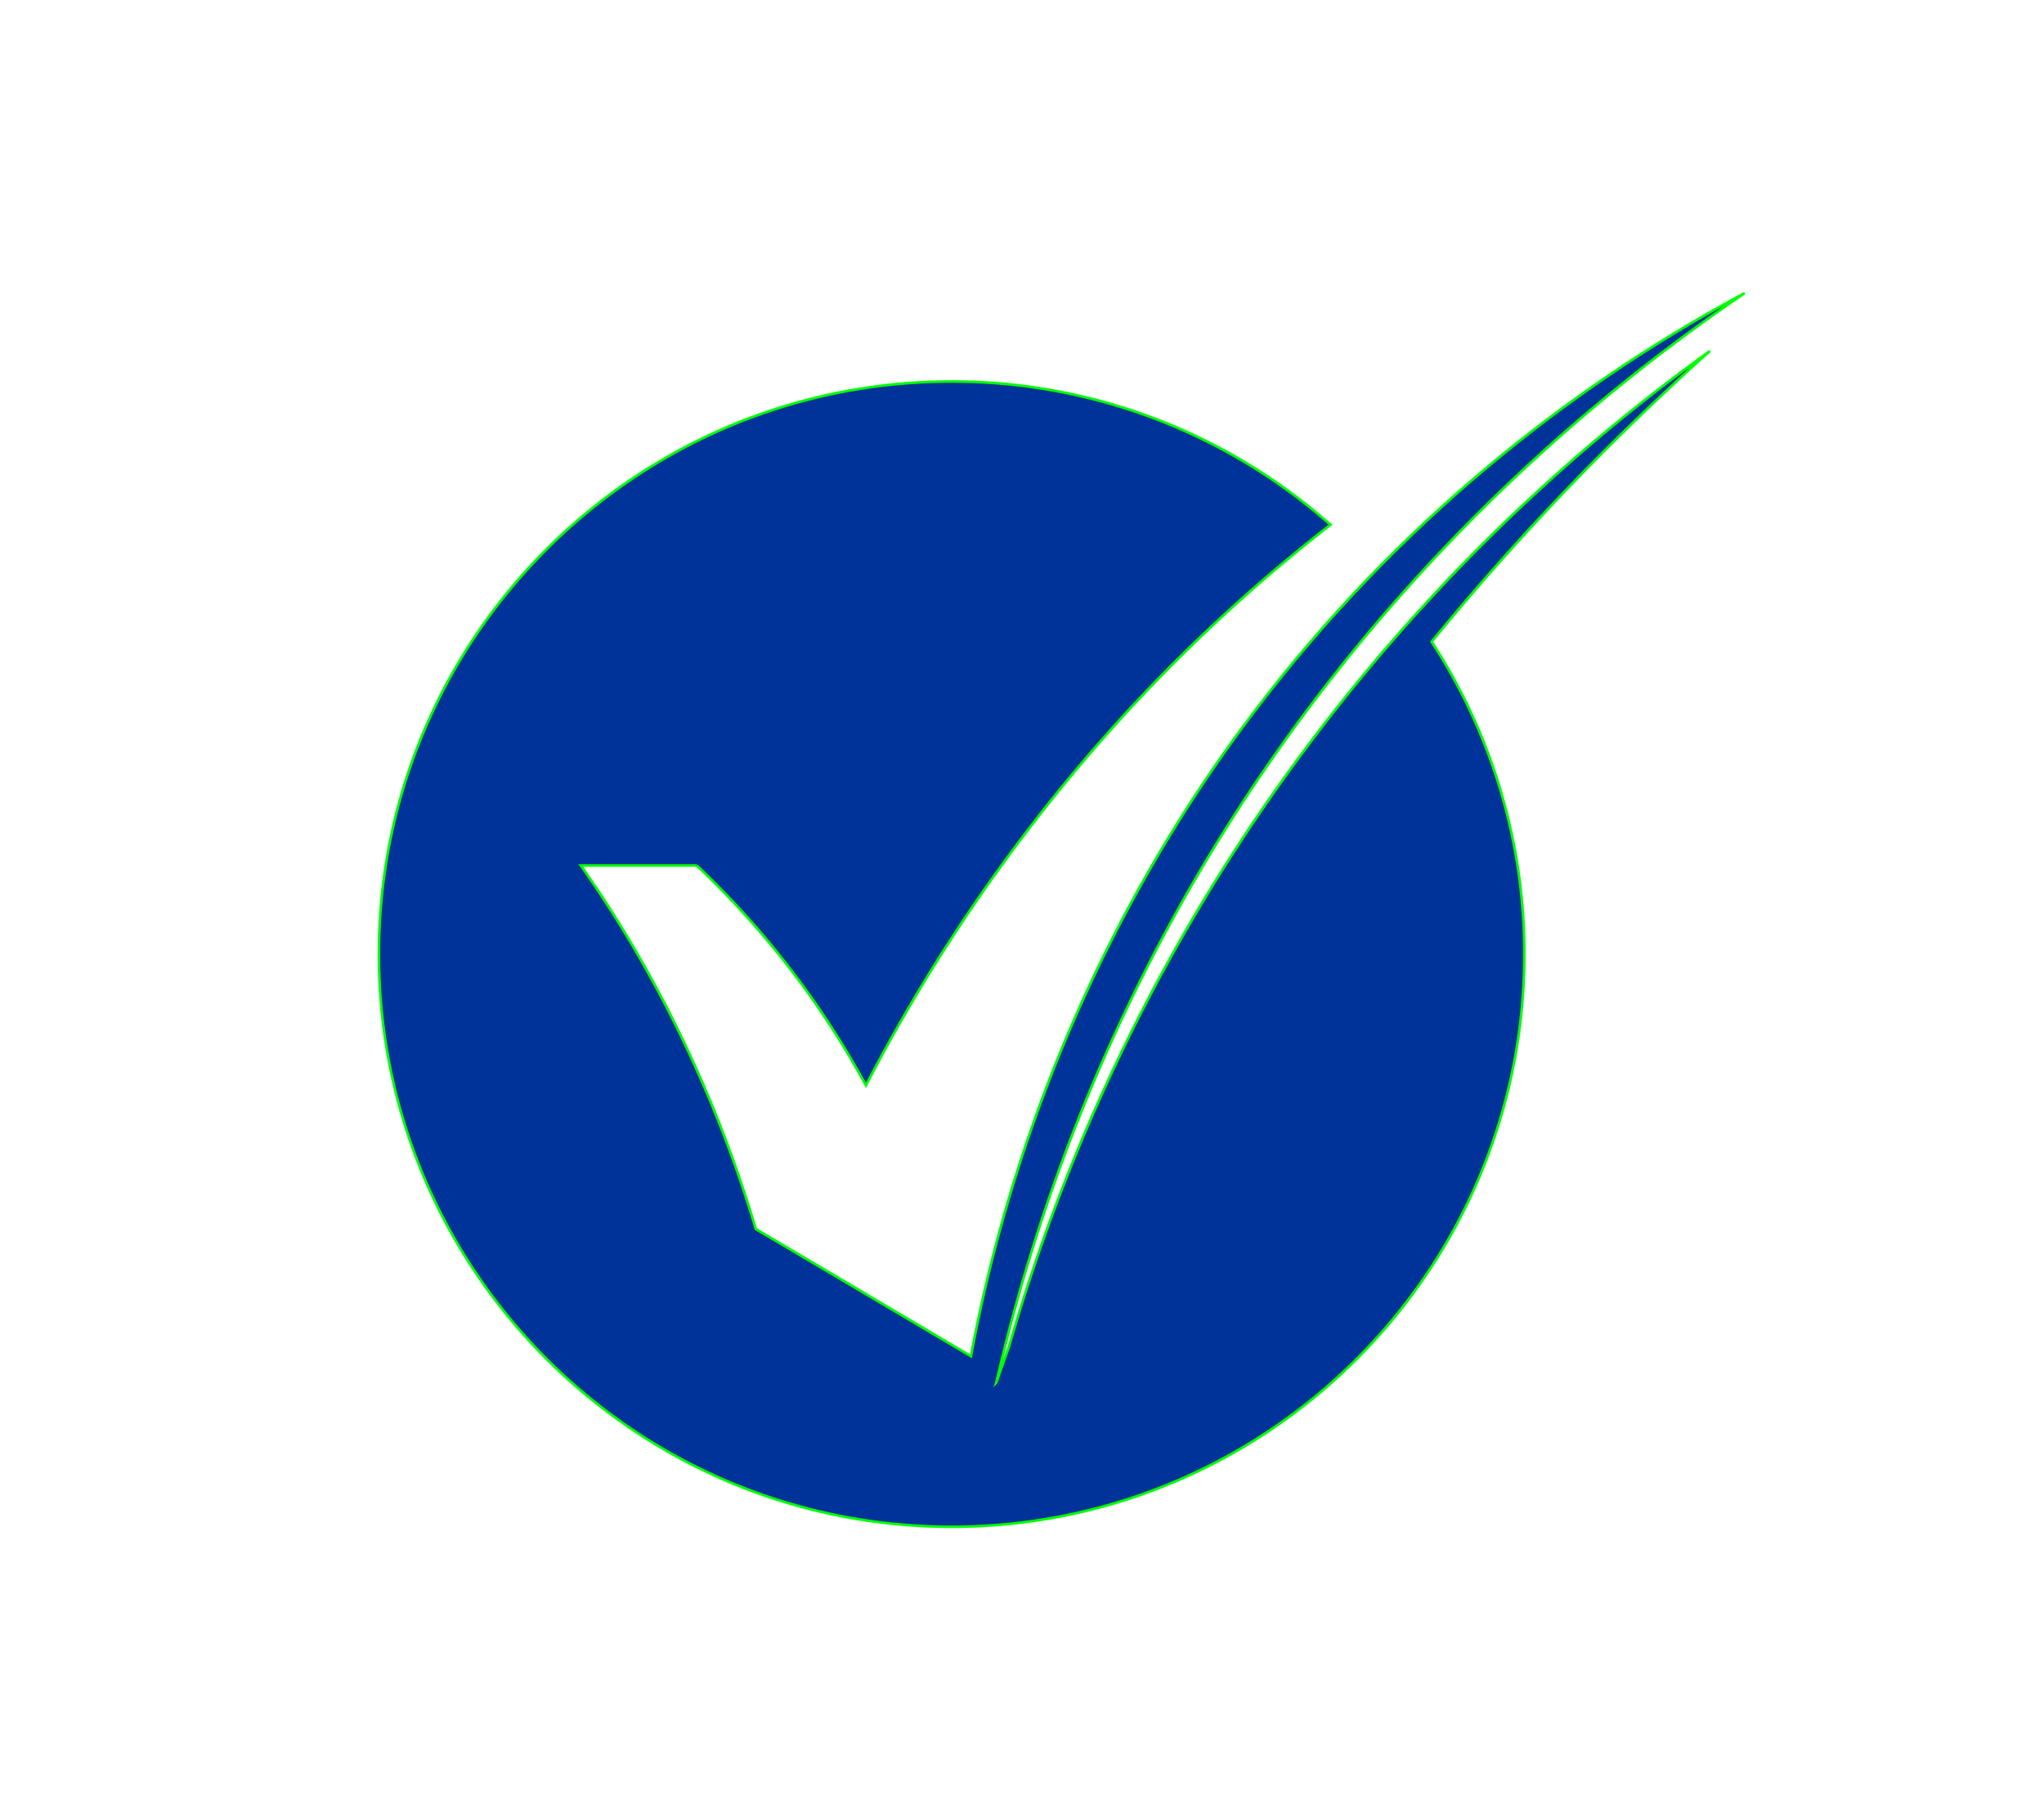 <svg id="Layer_1" data-name="Layer 1" xmlns="http://www.w3.org/2000/svg" xmlns:xlink="http://www.w3.org/1999/xlink" viewBox="0 0 788.39 697.85"><defs><style>.cls-1,.cls-4{fill:none;}.cls-2{clip-path:url(#clip-path);}.cls-3{fill:#039;}.cls-4{stroke:lime;stroke-miterlimit:10;}</style><clipPath id="clip-path"><rect class="cls-1" width="788.39" height="697.85"/></clipPath></defs><title>Confirm symbol</title><g class="cls-2"><path class="cls-3" d="M659.52,135.41A717.77,717.77,0,0,0,389.2,519.46c-1.7,4.72-3.34,9.36-4.89,13.88A693.83,693.83,0,0,1,461.67,338C530.41,220.67,618.61,150,672.94,113.07A584.78,584.78,0,0,0,500.77,253.19c-87.66,105-116,214.78-126.26,270l-83-49.07a494.17,494.17,0,0,0-26.58-69.7,482.29,482.29,0,0,0-25.59-47.31c-5.3-8.59-10.47-16.34-15.29-23.21h44.72A339.28,339.28,0,0,1,334,418.72a668.46,668.46,0,0,1,80.54-121.14,643.12,643.12,0,0,1,98.63-95.14,220,220,0,0,0-146.13-55.26c-122,0-220.89,98.89-220.89,220.89S245.06,589,367.05,589s220.89-98.9,220.89-220.89a219.91,219.91,0,0,0-35.75-120.52A996,996,0,0,1,659.52,135.41"/><path class="cls-4" d="M659.52,135.41A717.77,717.77,0,0,0,389.2,519.46c-1.7,4.72-3.34,9.36-4.89,13.88A693.83,693.83,0,0,1,461.67,338C530.41,220.67,618.61,150,672.94,113.07A584.78,584.78,0,0,0,500.77,253.19c-87.66,105-116,214.78-126.26,270l-83-49.07a494.17,494.17,0,0,0-26.58-69.7,482.29,482.29,0,0,0-25.59-47.31c-5.3-8.59-10.47-16.34-15.29-23.21h44.72A339.28,339.28,0,0,1,334,418.72a668.46,668.46,0,0,1,80.54-121.14,643.12,643.12,0,0,1,98.63-95.14,220,220,0,0,0-146.13-55.26c-122,0-220.89,98.89-220.89,220.89S245.06,589,367.05,589s220.89-98.9,220.89-220.89a219.91,219.91,0,0,0-35.75-120.52A996,996,0,0,1,659.52,135.41Z"/></g></svg>
